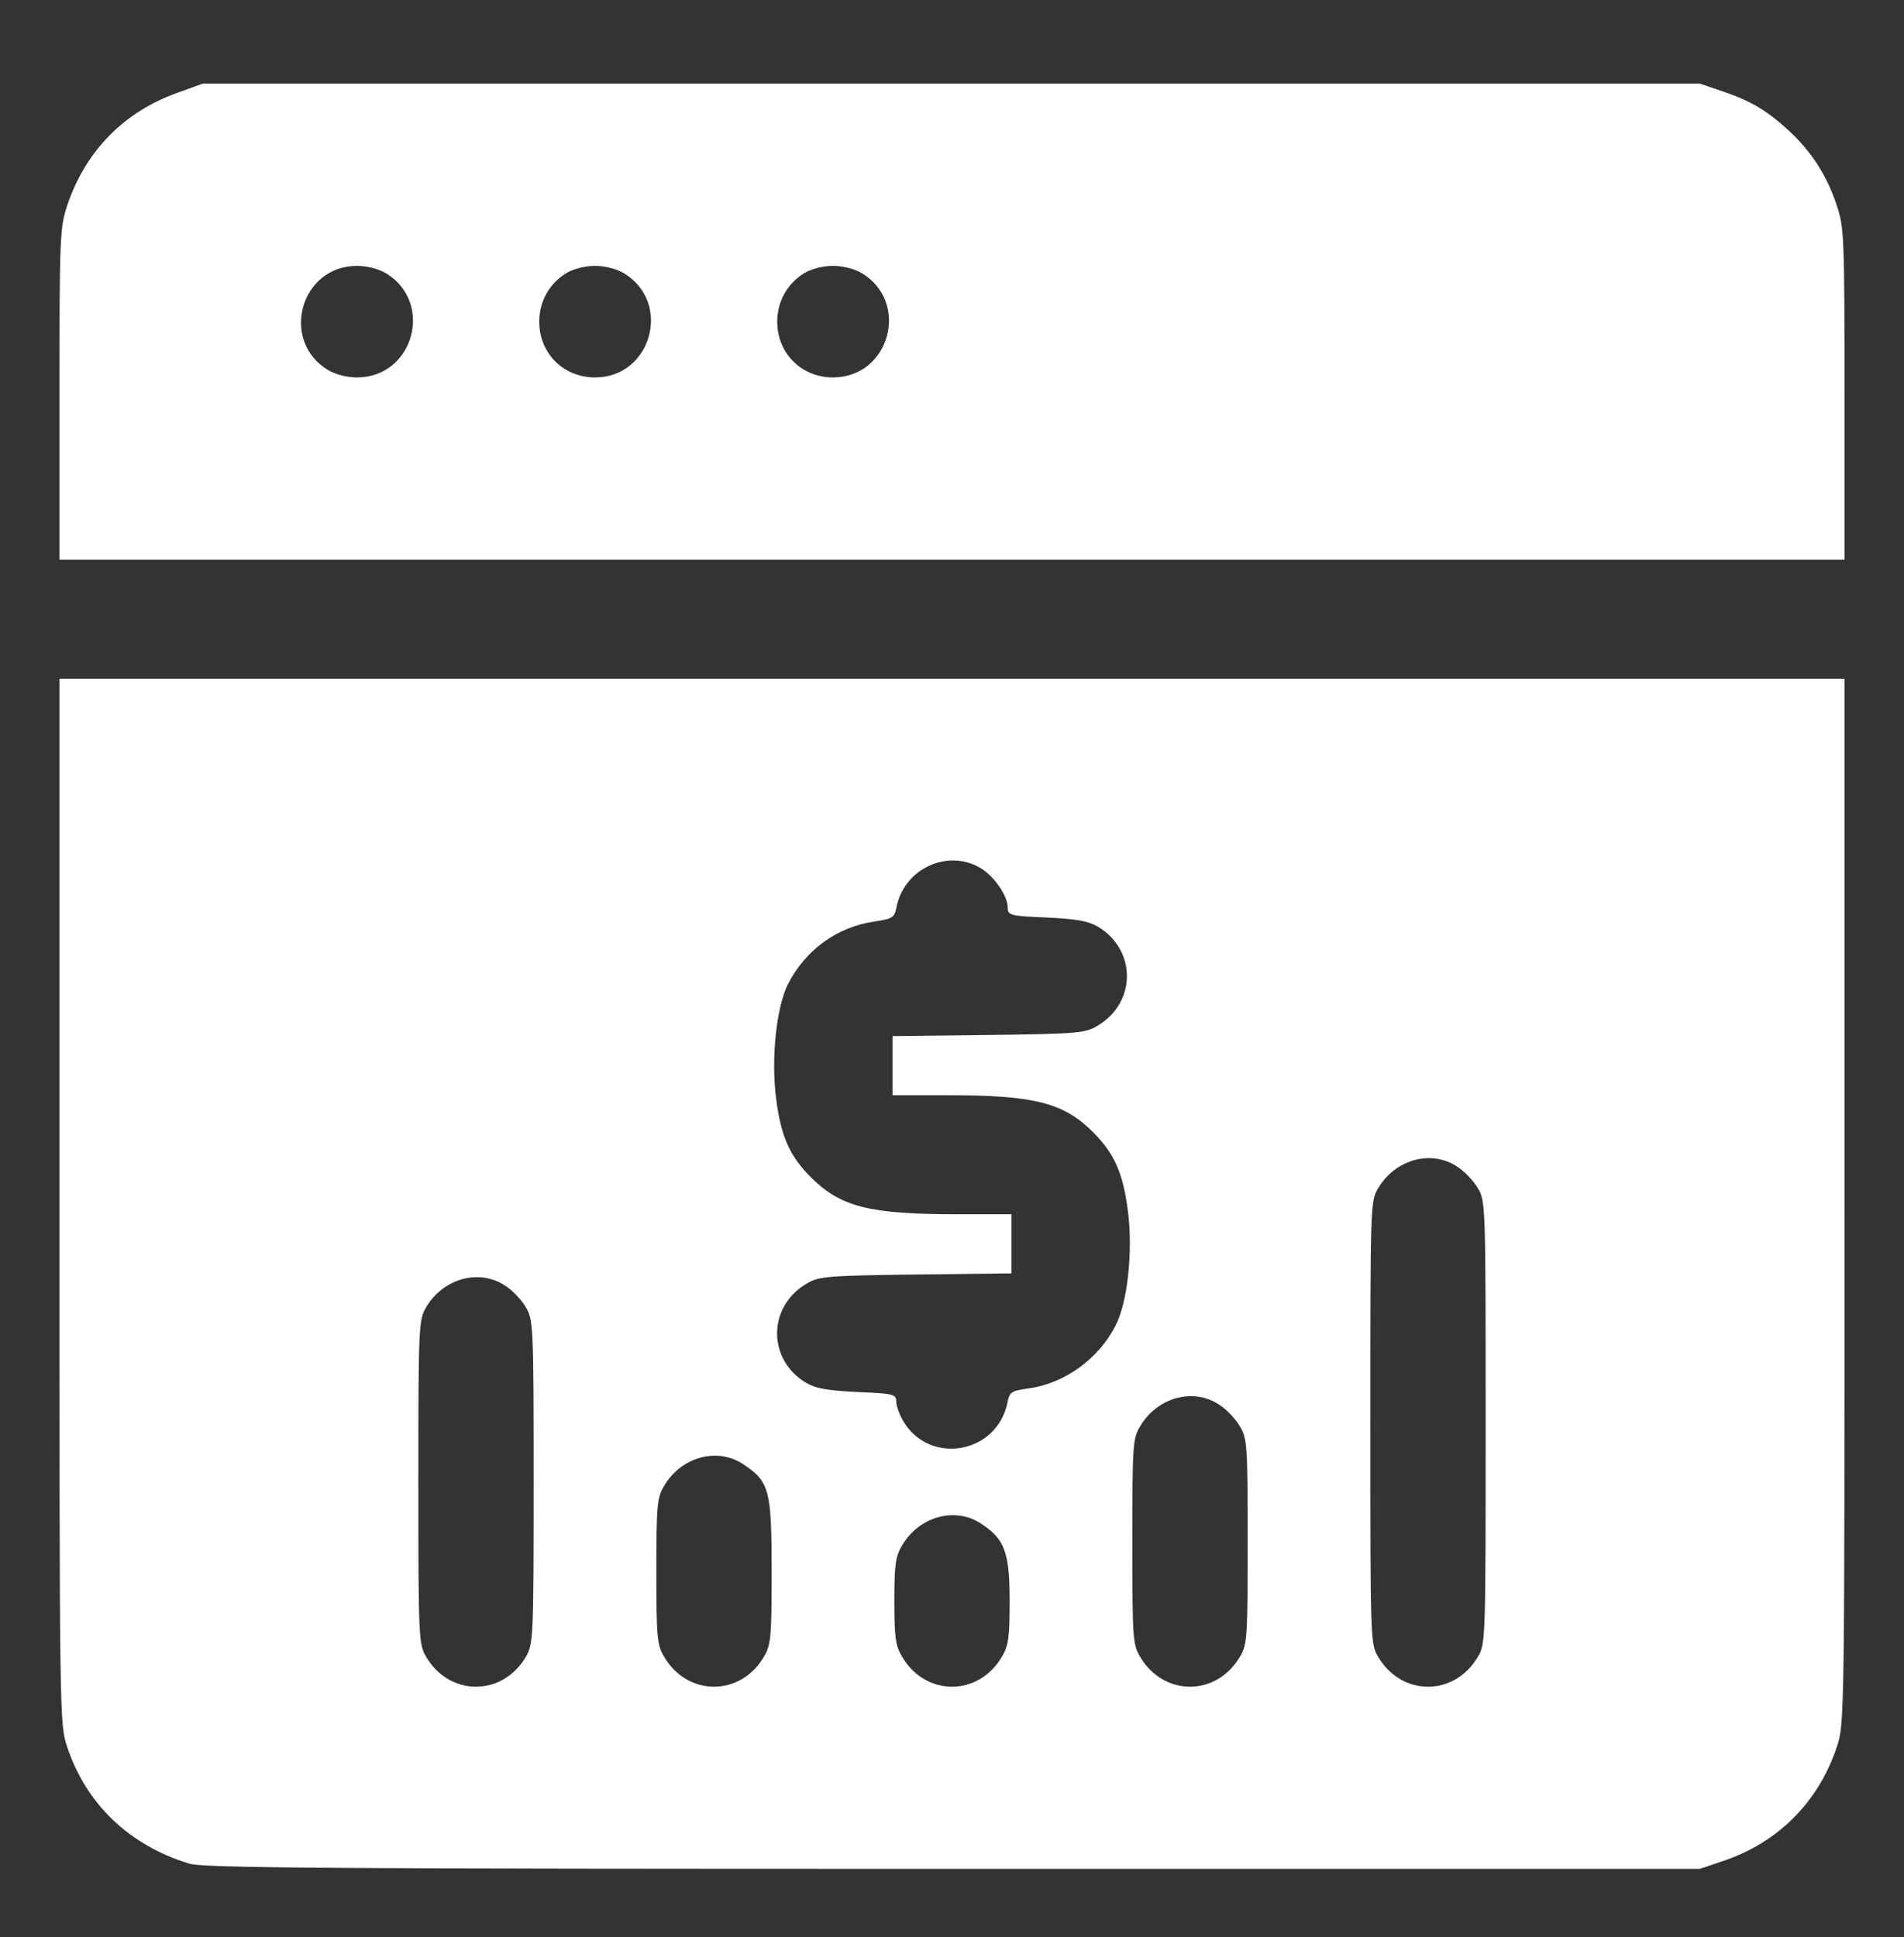 <svg width="58" height="59" viewBox="0 0 58 59" fill="none" xmlns="http://www.w3.org/2000/svg">
<rect x="0" y="0" width="58" height="59" fill="#333333" stroke="none"/>
<path d="M5.426 2.819C3.784 3.396 2.605 4.597 2.05 6.251C1.824 6.931 1.812 7.191 1.812 12.006V17.047H29H56.188V12.006C56.188 7.191 56.176 6.92 55.95 6.251C55.655 5.356 55.191 4.631 54.511 3.997C53.82 3.362 53.344 3.079 52.483 2.785L51.781 2.547H28.977H6.174L5.426 2.819ZM11.759 8.324C13.231 9.219 12.597 11.496 10.875 11.496C10.569 11.496 10.218 11.405 9.991 11.27C8.519 10.375 9.153 8.098 10.875 8.098C11.181 8.098 11.532 8.188 11.759 8.324ZM19.009 8.324C20.481 9.219 19.847 11.496 18.125 11.496C17.162 11.496 16.426 10.76 16.426 9.797C16.426 9.185 16.732 8.641 17.241 8.324C17.468 8.188 17.819 8.098 18.125 8.098C18.431 8.098 18.782 8.188 19.009 8.324ZM26.259 8.324C27.731 9.219 27.097 11.496 25.375 11.496C24.412 11.496 23.676 10.76 23.676 9.797C23.676 9.185 23.982 8.641 24.491 8.324C24.718 8.188 25.069 8.098 25.375 8.098C25.681 8.098 26.032 8.188 26.259 8.324Z" fill="white"/>
<path d="M1.812 36.588C1.812 52.413 1.812 52.515 2.05 53.218C2.628 54.951 3.942 56.208 5.766 56.763C6.174 56.899 10.229 56.922 29.023 56.922H51.781L52.483 56.684C54.16 56.129 55.395 54.883 55.95 53.218C56.188 52.515 56.188 52.413 56.188 36.588V20.672H29H1.812V36.588ZM29.884 26.449C30.291 26.698 30.699 27.288 30.699 27.65C30.699 27.877 30.767 27.899 31.877 27.945C32.772 27.99 33.135 28.047 33.429 28.216C34.63 28.919 34.63 30.55 33.418 31.252C33.056 31.468 32.806 31.49 30.11 31.524L27.188 31.558V32.465V33.359H28.864C31.526 33.359 32.398 33.586 33.305 34.492C33.95 35.138 34.211 35.738 34.358 36.882C34.517 38.117 34.347 39.669 33.984 40.371C33.475 41.38 32.444 42.127 31.356 42.286C30.801 42.365 30.756 42.388 30.688 42.728C30.371 44.268 28.343 44.642 27.527 43.306C27.403 43.102 27.301 42.818 27.301 42.694C27.301 42.467 27.233 42.444 26.123 42.399C25.228 42.354 24.865 42.297 24.571 42.127C23.37 41.425 23.37 39.794 24.582 39.091C24.945 38.876 25.194 38.853 27.901 38.819L30.812 38.785V37.879V36.984H29.147C26.474 36.984 25.602 36.758 24.695 35.852C24.05 35.206 23.789 34.605 23.642 33.461C23.483 32.227 23.653 30.675 24.004 29.972C24.537 28.93 25.511 28.228 26.632 28.069C27.199 27.979 27.244 27.956 27.312 27.616C27.55 26.449 28.887 25.837 29.884 26.449ZM44.406 35.546C44.621 35.682 44.893 35.976 45.018 36.191C45.256 36.577 45.256 36.735 45.256 43.328C45.256 49.921 45.256 50.08 45.018 50.465C44.304 51.677 42.696 51.677 41.982 50.465C41.744 50.08 41.744 49.921 41.744 43.328C41.744 36.735 41.744 36.577 41.982 36.191C42.503 35.308 43.613 35.002 44.406 35.546ZM15.406 39.171C15.621 39.307 15.893 39.601 16.018 39.816C16.244 40.202 16.256 40.371 16.256 45.141C16.256 49.91 16.244 50.08 16.018 50.465C15.304 51.677 13.696 51.677 12.982 50.465C12.755 50.08 12.744 49.91 12.744 45.141C12.744 40.371 12.755 40.202 12.982 39.816C13.503 38.933 14.613 38.627 15.406 39.171ZM37.156 42.796C37.371 42.932 37.643 43.226 37.768 43.441C37.995 43.815 38.006 44.019 38.006 46.953C38.006 49.887 37.995 50.091 37.768 50.465C37.054 51.677 35.446 51.677 34.732 50.465C34.505 50.091 34.494 49.887 34.494 46.953C34.494 44.019 34.505 43.815 34.732 43.441C35.253 42.558 36.363 42.252 37.156 42.796ZM22.656 44.608C23.438 45.129 23.506 45.39 23.506 47.859C23.506 49.887 23.483 50.102 23.268 50.465C22.554 51.677 20.946 51.677 20.232 50.465C20.017 50.102 19.994 49.887 19.994 47.859C19.994 45.832 20.017 45.616 20.232 45.254C20.753 44.37 21.863 44.065 22.656 44.608ZM29.906 46.421C30.609 46.885 30.756 47.293 30.756 48.766C30.756 49.876 30.722 50.125 30.518 50.465C29.804 51.677 28.196 51.677 27.482 50.465C27.278 50.125 27.244 49.876 27.244 48.766C27.244 47.656 27.278 47.406 27.482 47.066C28.003 46.183 29.113 45.877 29.906 46.421Z" fill="white"/>
</svg>
